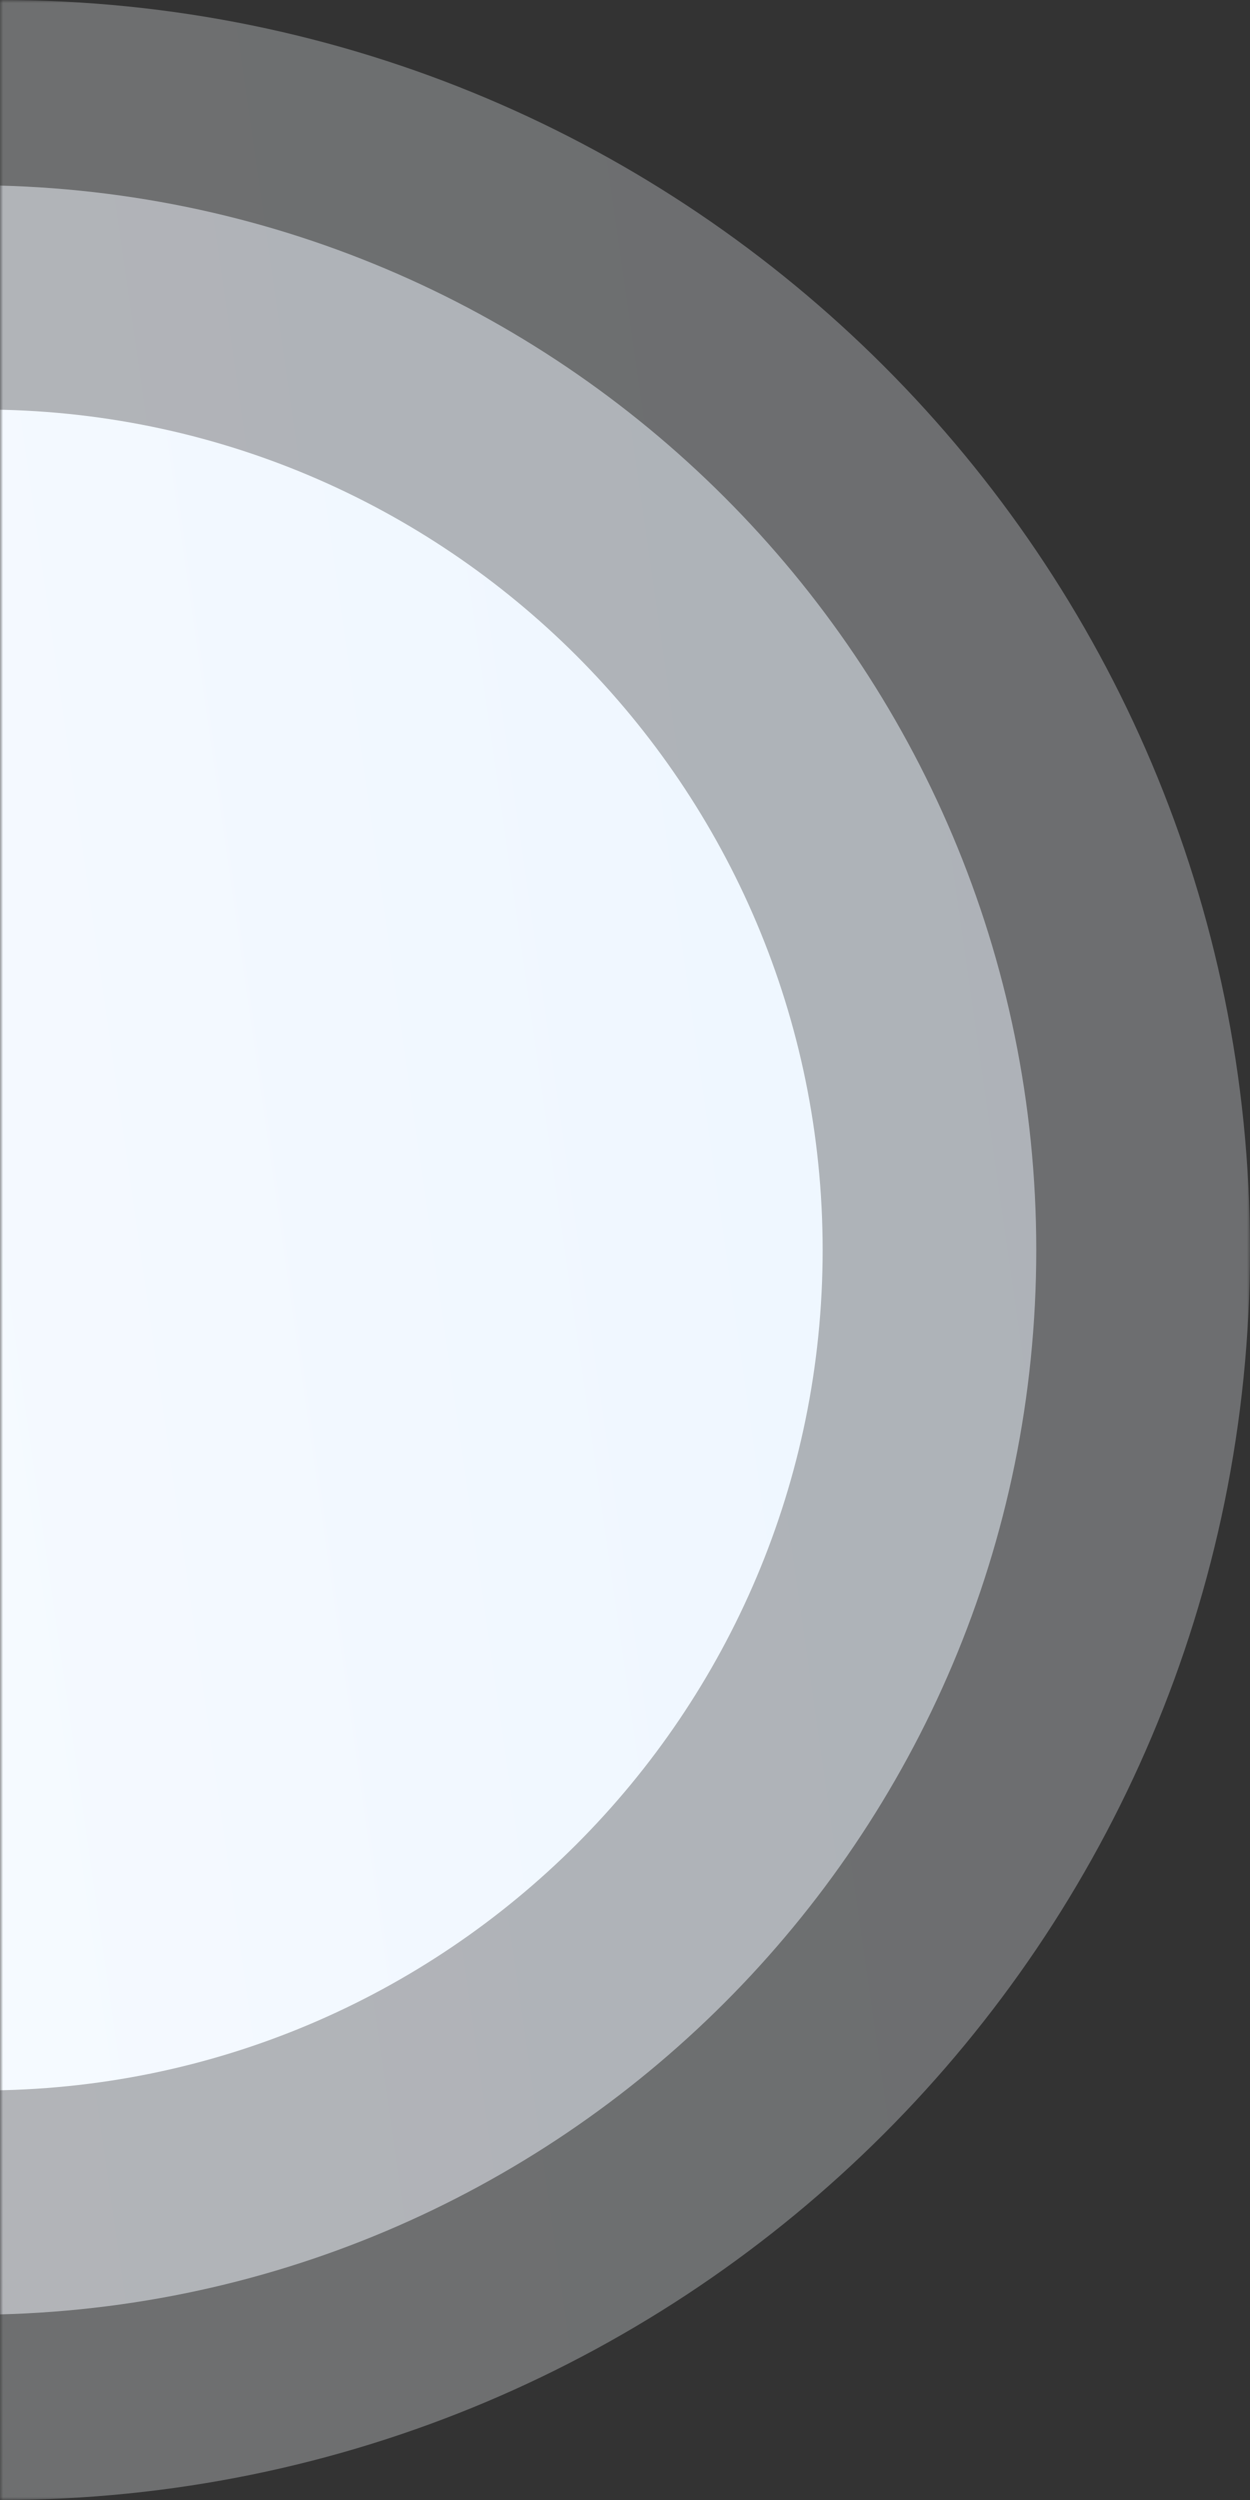 <svg width="202" height="404" viewBox="0 0 202 404" fill="none" xmlns="http://www.w3.org/2000/svg">
<rect x="0" y="0" width="202" height="404" fill="#333333" stroke="none"/>
<mask id="mask0_2662_764" style="mask-type:luminance" maskUnits="userSpaceOnUse" x="0" y="0" width="202" height="404">
<path d="M0 404H202V0H0V404Z" fill="white"/>
</mask>
<g mask="url(#mask0_2662_764)">
<path opacity="0.3" d="M0 0C-111.562 0 -202 90.439 -202 202C-202 313.562 -111.562 404 0 404C111.562 404 202 313.562 202 202C202 90.439 111.562 0 0 0Z" fill="url(#paint0_linear_2662_764)"/>
<path opacity="0.5" d="M-4.61 29.93C-99.642 29.93 -176.68 106.968 -176.68 202C-176.68 297.032 -99.642 374.07 -4.61 374.07C90.422 374.07 167.46 297.032 167.46 202C167.46 106.968 90.422 29.93 -4.61 29.93Z" fill="url(#paint1_linear_2662_764)"/>
<path d="M-2.88 66.18C-77.891 66.18 -138.7 126.989 -138.7 202C-138.7 277.011 -77.891 337.82 -2.88 337.82C72.132 337.82 132.94 277.011 132.94 202C132.94 126.989 72.132 66.18 -2.88 66.18Z" fill="url(#paint2_linear_2662_764)"/>
</g>
<defs>
<linearGradient id="paint0_linear_2662_764" x1="1295.41" y1="16.07" x2="-359.32" y2="253.57" gradientUnits="userSpaceOnUse">
<stop stop-color="#D8E8FA"/>
<stop offset="1" stop-color="white"/>
</linearGradient>
<linearGradient id="paint1_linear_2662_764" x1="1098.89" y1="43.62" x2="-310.69" y2="245.94" gradientUnits="userSpaceOnUse">
<stop stop-color="#D1E7FF"/>
<stop offset="1" stop-color="white"/>
</linearGradient>
<linearGradient id="paint2_linear_2662_764" x1="868.11" y1="76.98" x2="-244.47" y2="236.67" gradientUnits="userSpaceOnUse">
<stop stop-color="#CFE6FF"/>
<stop offset="1" stop-color="white"/>
</linearGradient>
</defs>
</svg>
